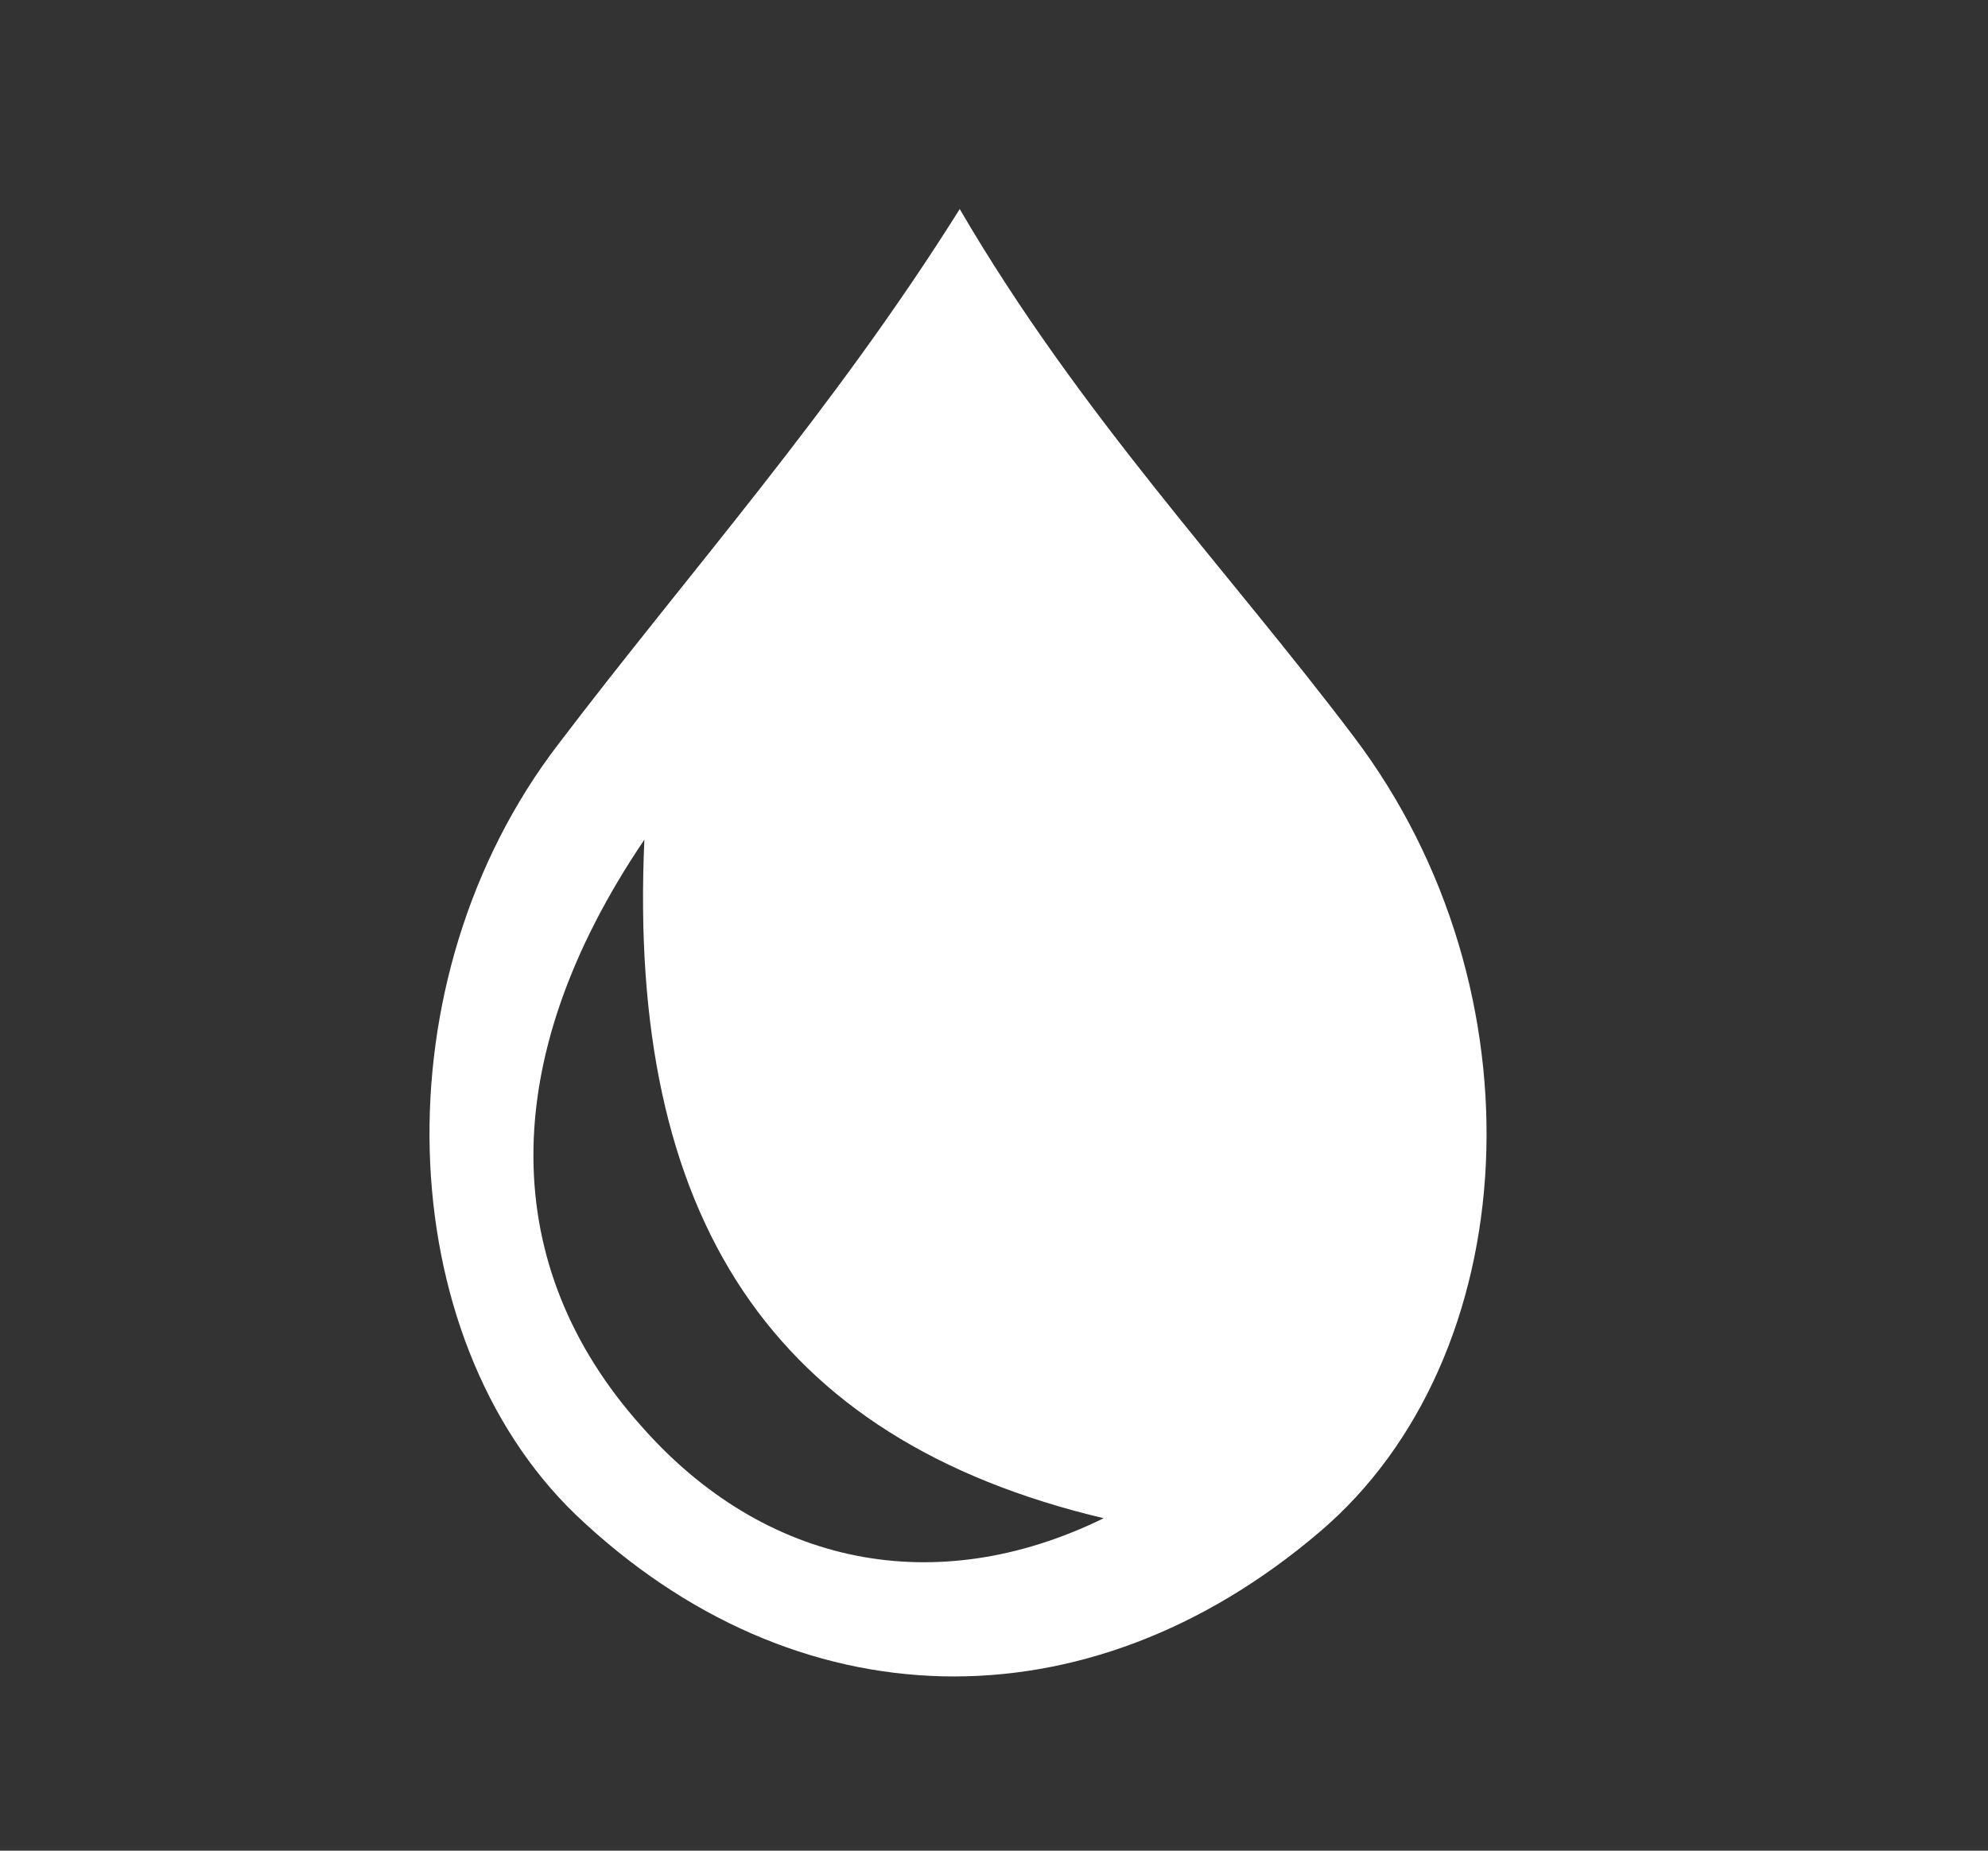 <svg version="1.1" id="Livello_1" xmlns="http://www.w3.org/2000/svg" xmlns:xlink="http://www.w3.org/1999/xlink" x="0px" y="0px"	 viewBox="0 0 58 54" style="enable-background:new 0 0 58 54;" xml:space="preserve">
<rect x="0" y="0" width="58" height="54" fill="#333333" stroke="none"/>
<path fill="#FFFFFF" stroke="none" d="M28,6.1c3.5,6,7.8,10.5,11.5,15.4c5.6,7.4,5,18.1-1,23.2c-6.8,5.8-15.3,5.6-21.7-0.5C11.4,39,11,28.6,16.3,21.7
	C20.1,16.7,24.3,12,28,6.1z M18.7,41.6c3.6,4.1,8.6,5.1,13.5,2.7c-9.7-2.3-13.9-8.8-13.4-19.8C14.4,31,14.6,37,18.7,41.6z"/>
</svg>
